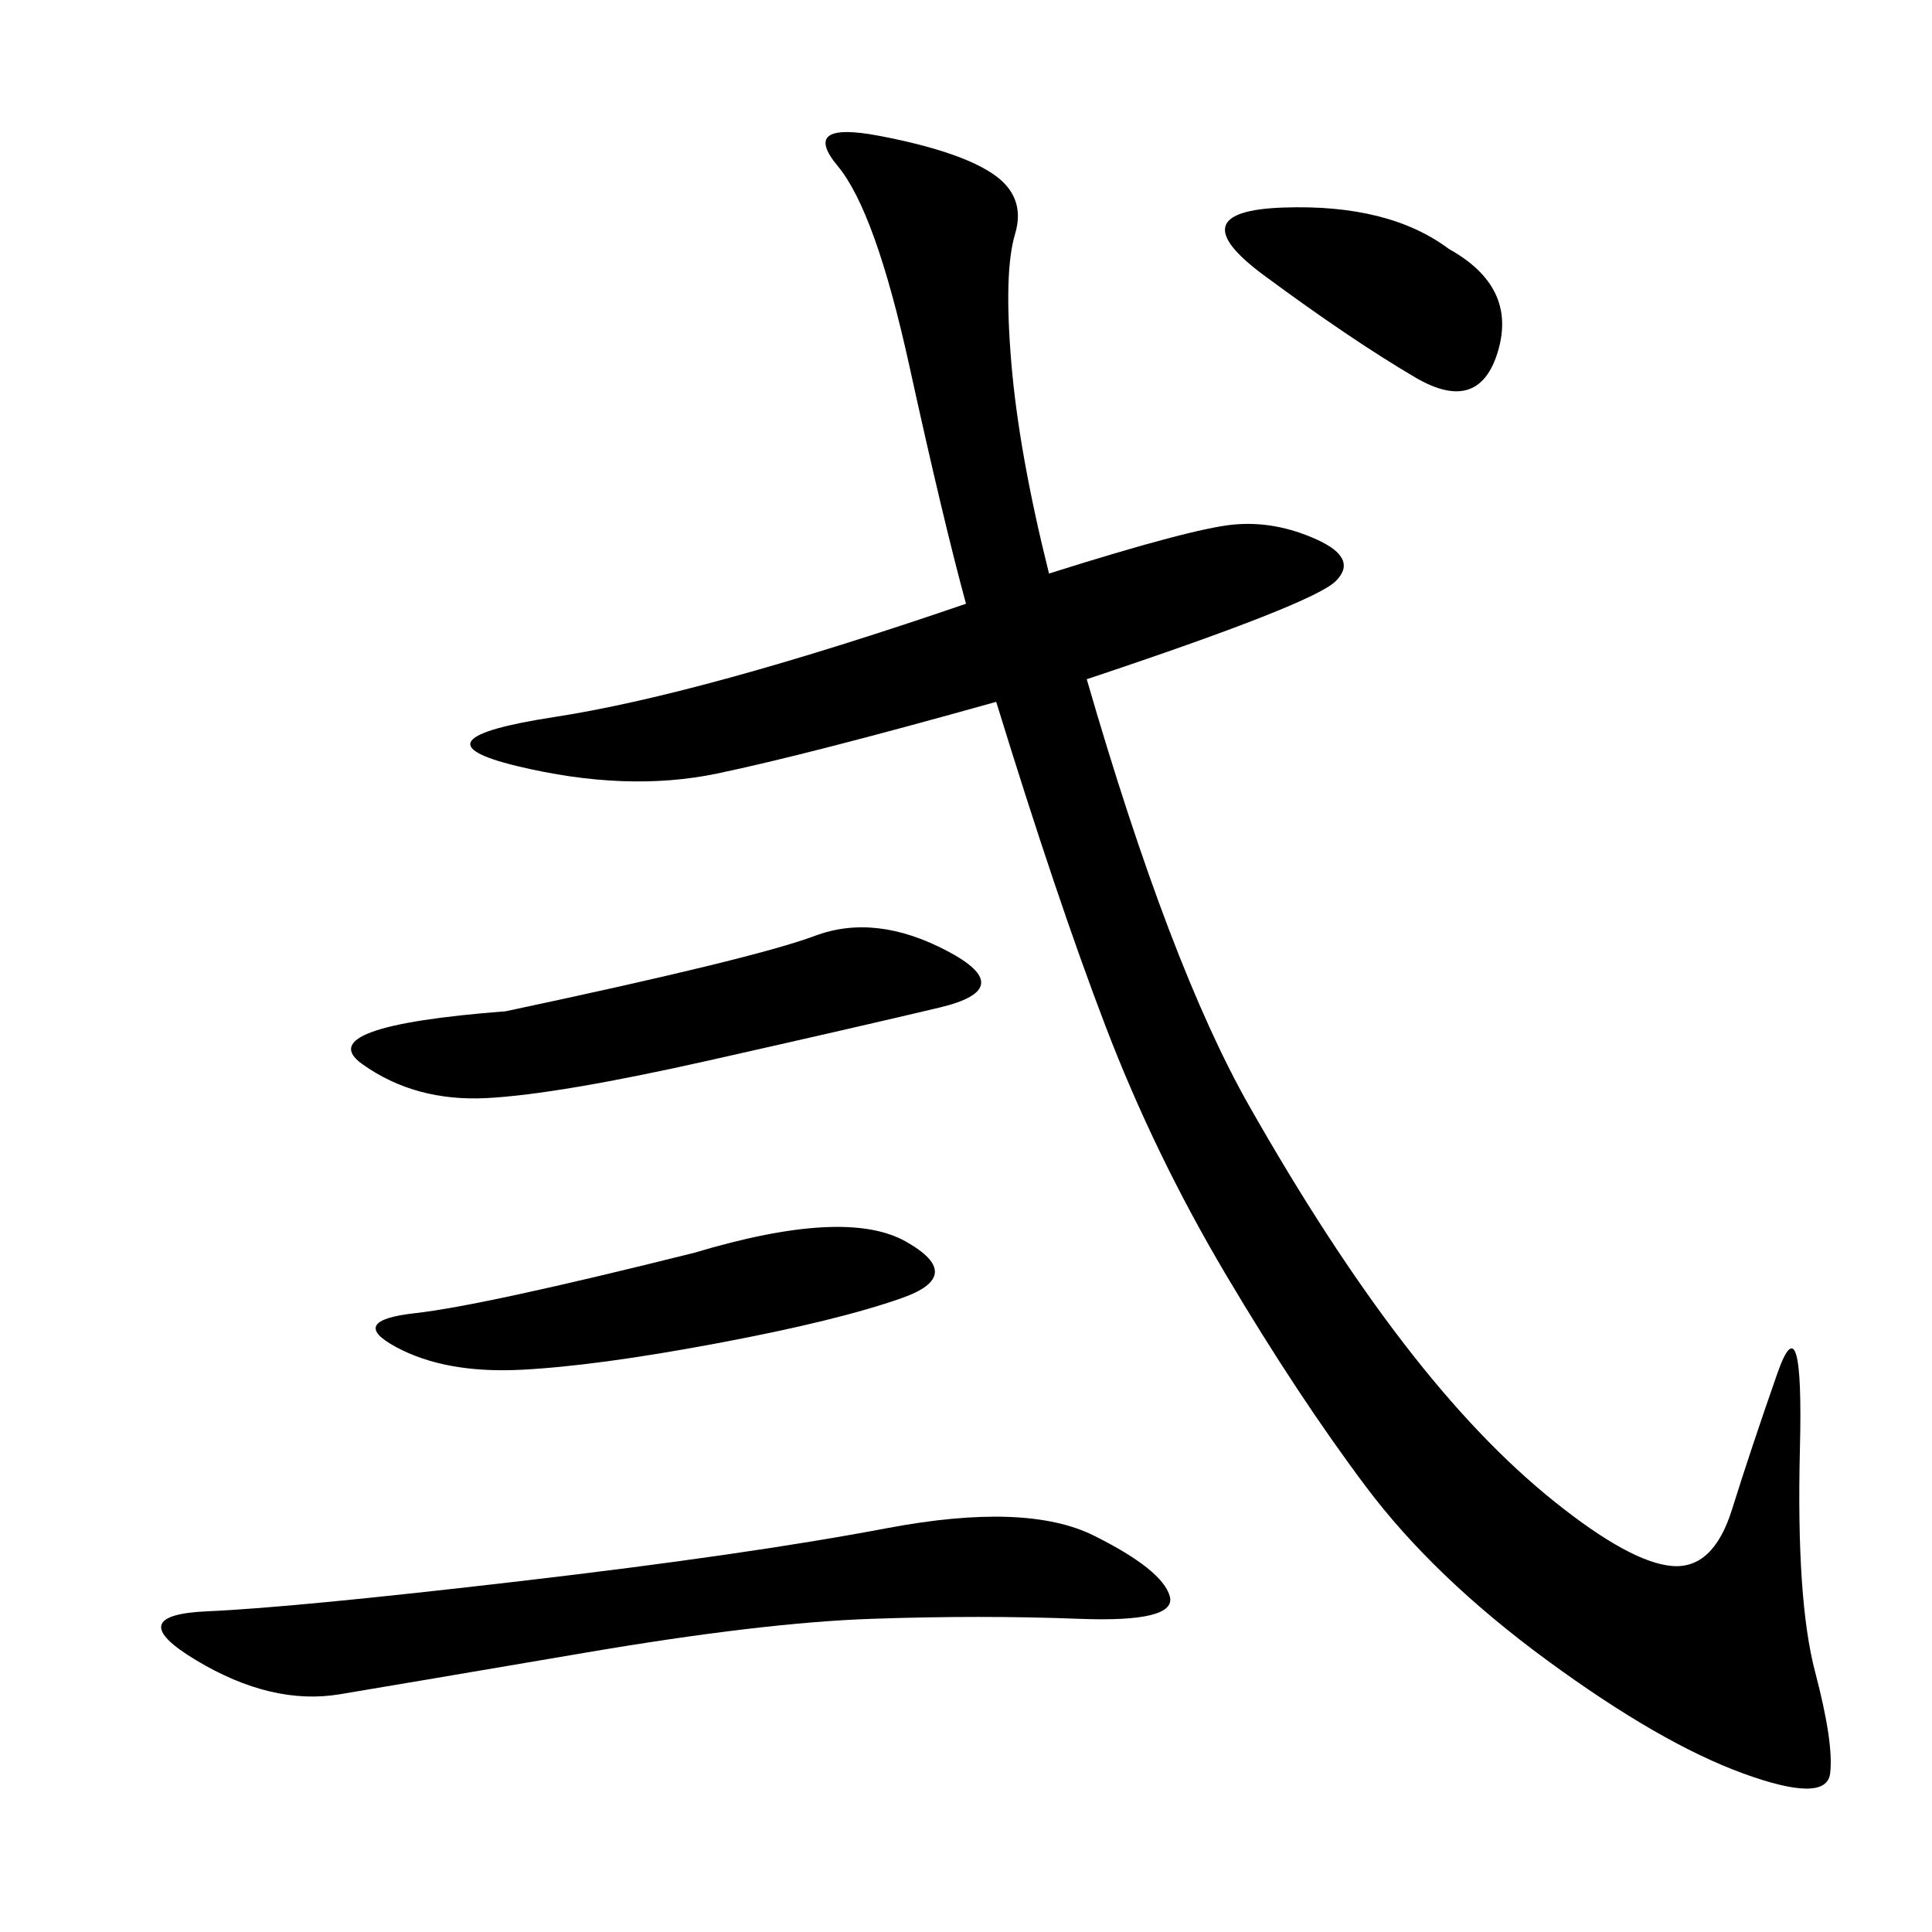 <svg xmlns="http://www.w3.org/2000/svg" xmlns:xlink="http://www.w3.org/1999/xlink" width="300" height="300"><path d="M162.89 89.06Q185.16 82.03 191.60 81.45Q198.05 80.86 204.49 83.79Q210.94 86.72 207.42 90.23Q203.91 93.75 168.75 105.47L168.75 105.47Q181.64 150 193.95 171.68Q206.25 193.36 217.97 208.59Q229.69 223.83 241.41 233.20Q253.13 242.58 259.57 243.16Q266.02 243.75 268.95 234.38Q271.88 225 275.98 213.28Q280.08 201.56 279.49 225Q278.91 248.44 281.84 259.57Q284.77 270.70 284.18 275.39Q283.59 280.08 270.70 275.39Q257.81 270.70 240.23 257.81Q222.66 244.92 212.11 230.86Q201.56 216.80 190.43 198.05Q179.30 179.30 171.68 159.38Q164.06 139.45 154.69 108.98L154.69 108.98Q125.39 117.19 111.33 120.12Q97.27 123.05 80.27 118.95Q63.28 114.84 86.13 111.33Q108.98 107.81 150 93.75L150 93.75Q146.48 80.86 141.21 56.84Q135.94 32.81 130.08 25.78Q124.22 18.75 136.52 21.09Q148.83 23.44 154.10 26.95Q159.38 30.47 157.62 36.33Q155.86 42.19 157.03 56.25Q158.20 70.31 162.89 89.06L162.89 89.06ZM30.47 257.81Q18.75 250.78 32.23 250.20Q45.70 249.61 80.86 245.51Q116.02 241.41 137.70 237.30Q159.38 233.20 169.92 238.48Q180.47 243.75 181.64 247.85Q182.81 251.95 167.58 251.37Q152.34 250.78 135.35 251.37Q118.36 251.95 90.82 256.64Q63.28 261.33 52.73 263.09Q42.19 264.84 30.47 257.81L30.47 257.81ZM78.52 157.03Q117.19 148.83 126.56 145.31Q135.94 141.80 147.07 147.66Q158.20 153.52 145.90 156.45Q133.59 159.38 110.16 164.65Q86.72 169.92 75.59 170.51Q64.45 171.09 56.25 165.23Q48.05 159.38 78.52 157.03L78.52 157.03ZM107.81 194.53Q131.25 187.50 140.63 192.77Q150 198.05 140.04 201.56Q130.08 205.08 111.33 208.59Q92.58 212.11 80.86 212.70Q69.14 213.28 61.52 209.18Q53.91 205.08 64.45 203.91Q75 202.73 107.81 194.53L107.81 194.53ZM225 38.67Q235.55 44.53 232.62 54.49Q229.69 64.45 219.73 58.59Q209.77 52.73 196.29 42.77Q182.81 32.81 199.22 32.23Q215.63 31.64 225 38.67L225 38.67Z"/></svg>